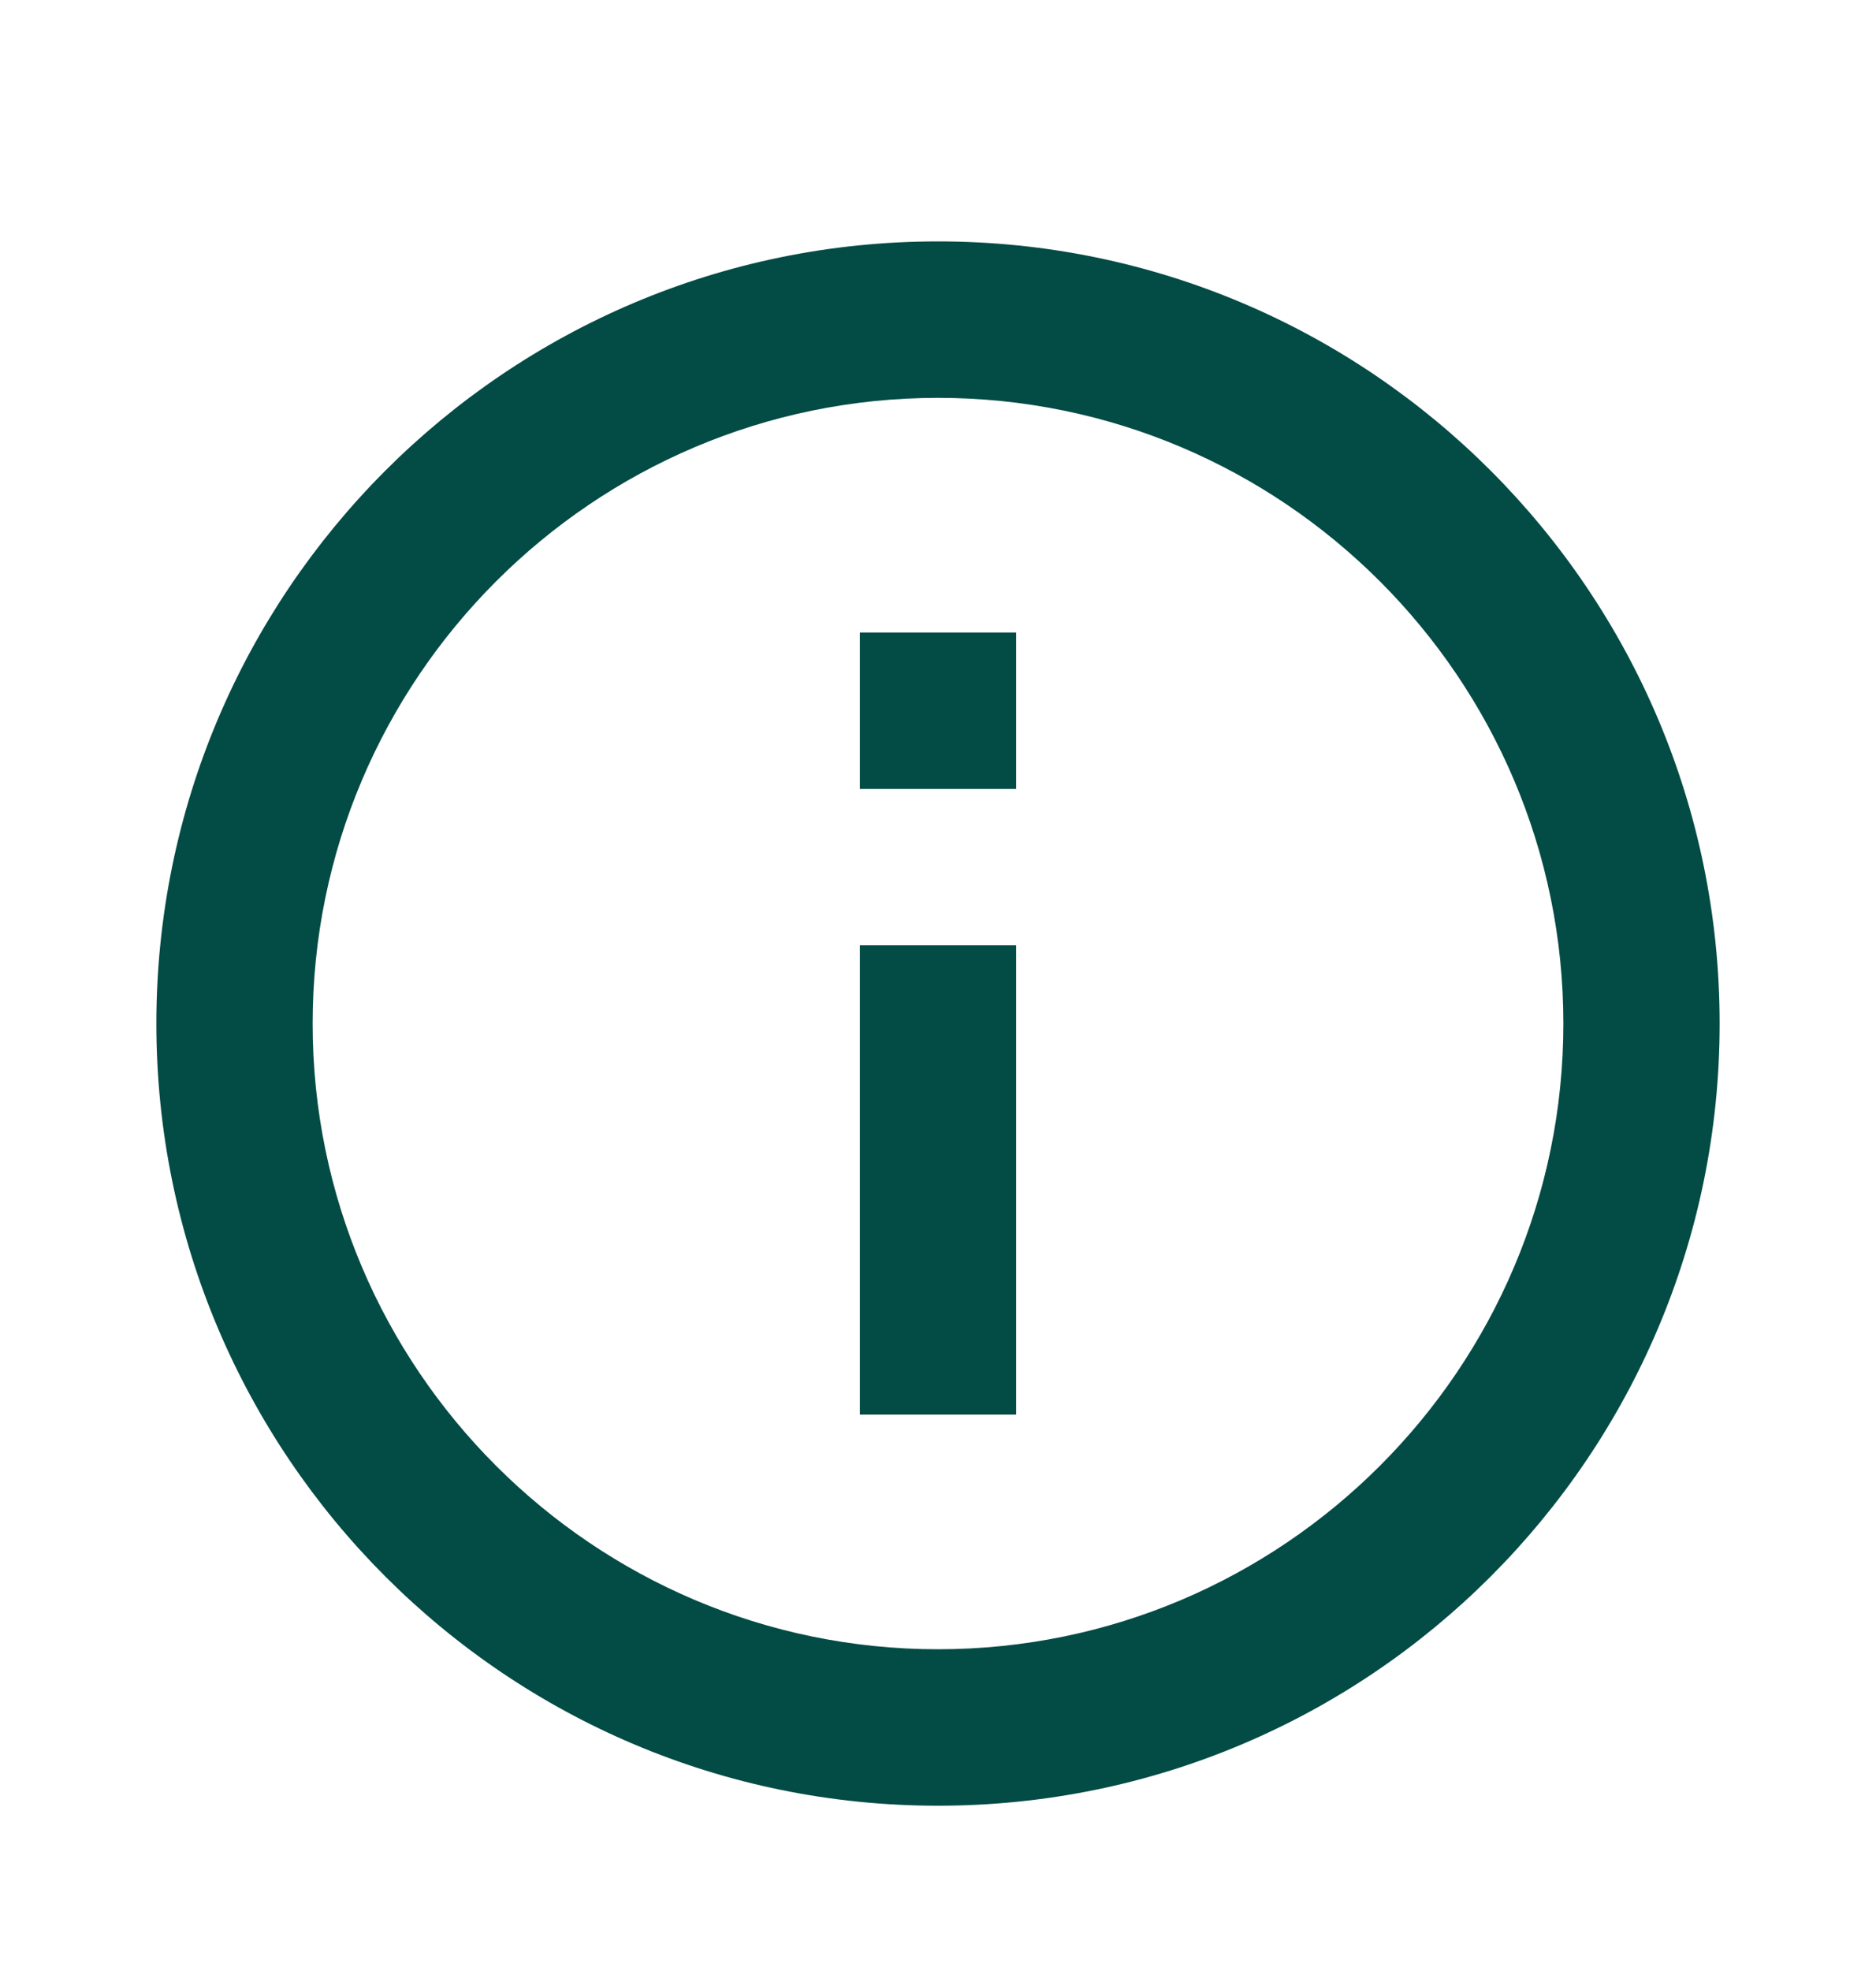 <svg width="20" height="21" viewBox="0 0 20 21" fill="none" xmlns="http://www.w3.org/2000/svg">
<path d="M9.167 6.739H10.833V8.406H9.167V6.739ZM9.167 10.072H10.833V15.072H9.167V10.072ZM10 2.572C5.4 2.572 1.667 6.306 1.667 10.906C1.667 15.506 5.4 19.239 10 19.239C14.6 19.239 18.333 15.506 18.333 10.906C18.333 6.306 14.6 2.572 10 2.572ZM10 17.572C6.325 17.572 3.333 14.581 3.333 10.906C3.333 7.231 6.325 4.239 10 4.239C13.675 4.239 16.667 7.231 16.667 10.906C16.667 14.581 13.675 17.572 10 17.572Z" fill="#034B45"/>
</svg>
